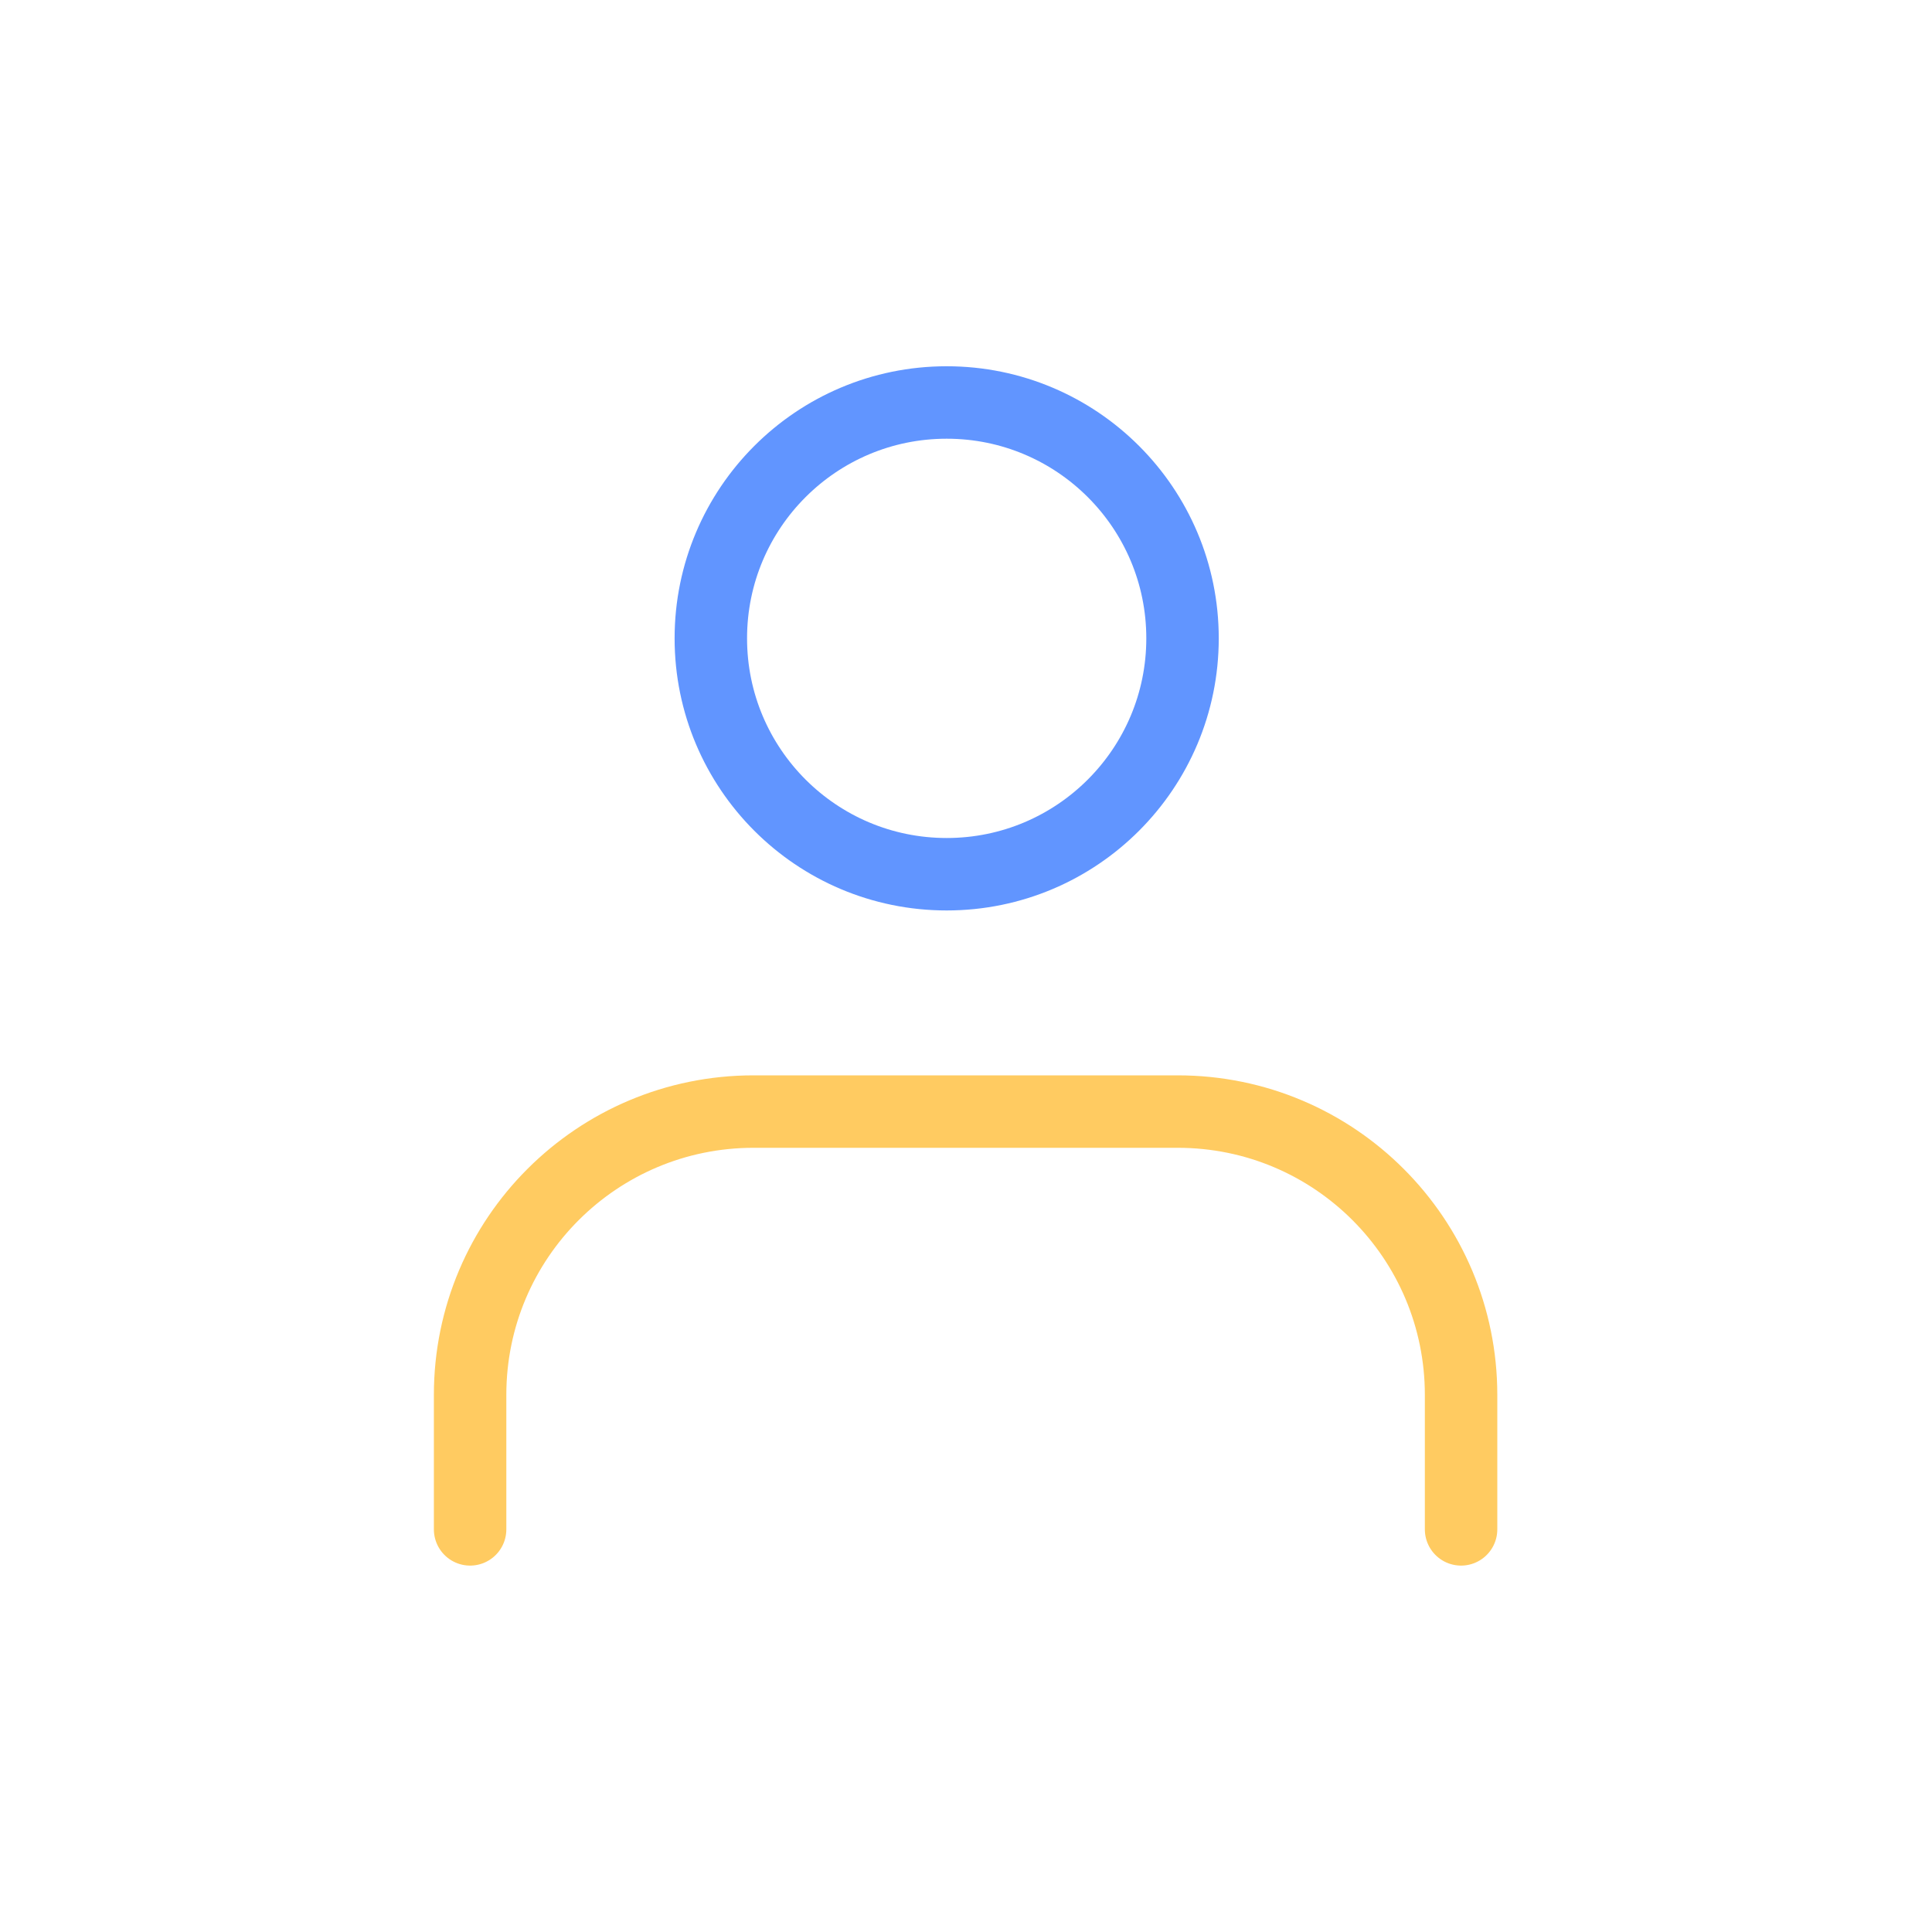 <svg width="40" height="40" viewBox="0 0 40 40" fill="none" xmlns="http://www.w3.org/2000/svg">
<path d="M19.6 18.1C22.297 18.1 24.483 15.913 24.483 13.216C24.483 10.519 22.297 8.333 19.6 8.333C16.903 8.333 14.717 10.519 14.717 13.216C14.717 15.913 16.903 18.1 19.6 18.1Z" stroke="#6195FF" stroke-width="1.5" stroke-linecap="round" stroke-linejoin="round"/>
<path d="M9.733 31.664V28.88C9.733 25.63 12.367 23.014 15.6 23.014H24.383C27.633 23.014 30.25 25.647 30.25 28.88V31.664" stroke="#FFCB61" stroke-width="1.5" stroke-linecap="round" stroke-linejoin="round"/>
</svg>

